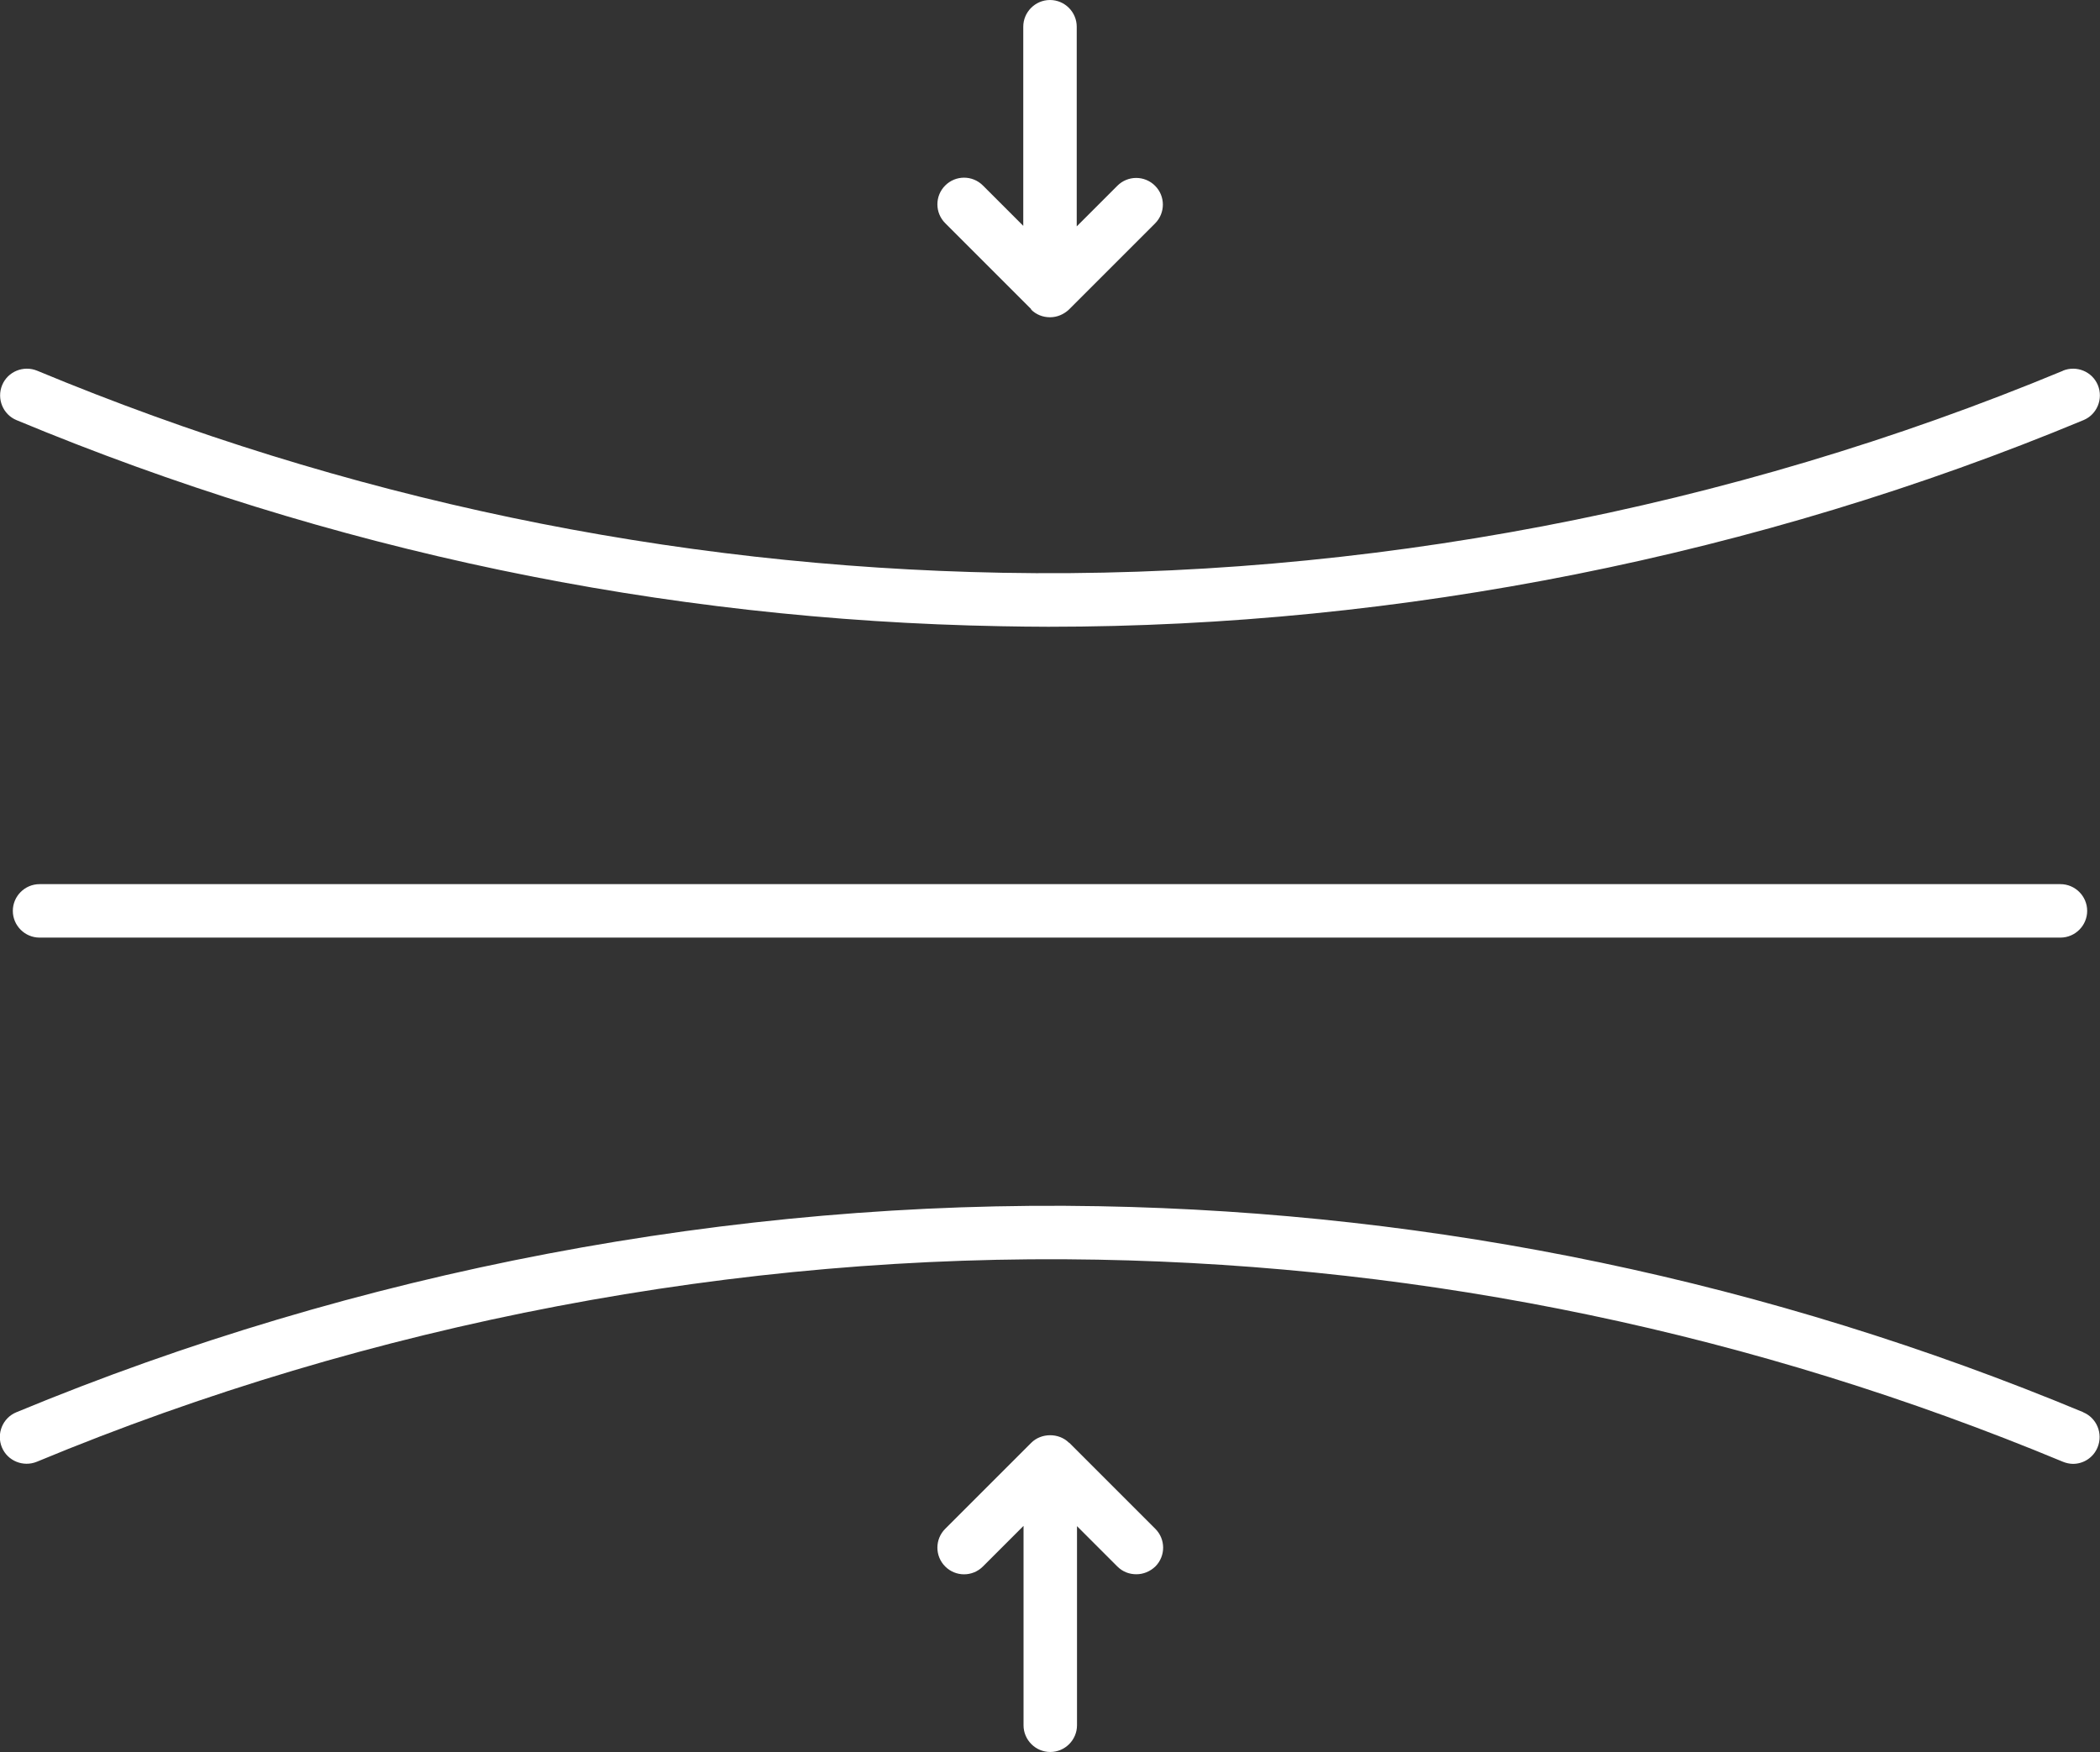 <?xml version="1.0" encoding="UTF-8"?>
<svg id="Laag_2" data-name="Laag 2" xmlns="http://www.w3.org/2000/svg" viewBox="0 0 78.56 65.56">
  <rect x="0" y="0" width="78.56" height="65.56" fill="#333333" stroke="none"/>
  <defs>
    <style>
      .cls-1 {
        fill: #fff;
        stroke-width: 0px;
      }
    </style>
  </defs>
  <g id="Laag_1-2" data-name="Laag 1">
    <g>
      <path class="cls-1" d="M1.48,35.08h75.6c.55,0,1-.45,1-1s-.45-1-1-1H1.48c-.55,0-1,.45-1,1s.45,1,1,1Z"/>
      <path class="cls-1" d="M77.18,13.87c-12.49,5.19-26.2,7.81-39.69,7.56-12.43-.23-24.58-2.77-36.1-7.56-.51-.21-1.1.03-1.31.54-.21.51.03,1.1.54,1.31,11.75,4.89,24.15,7.48,36.83,7.71.59.01,1.18.02,1.77.02,13.18,0,26.53-2.66,38.72-7.73.51-.21.75-.8.54-1.31-.21-.51-.8-.75-1.31-.54Z"/>
      <path class="cls-1" d="M77.94,52.84c-11.75-4.89-24.14-7.48-36.83-7.71-13.74-.25-27.75,2.42-40.5,7.71-.51.21-.75.8-.54,1.31.21.51.8.75,1.31.54,12.49-5.19,26.21-7.81,39.69-7.56,12.44.23,24.58,2.77,36.1,7.56.12.05.26.08.38.08.39,0,.76-.23.92-.62.21-.51-.03-1.1-.54-1.31Z"/>
      <path class="cls-1" d="M38.57,11.58c.19.19.44.29.71.29s.52-.11.71-.29l3.22-3.22c.39-.39.39-1.02,0-1.41-.39-.39-1.02-.39-1.41,0l-1.52,1.52V1c0-.55-.45-1-1-1s-1,.45-1,1v7.45l-1.51-1.51c-.39-.39-1.02-.39-1.41,0-.39.39-.39,1.02,0,1.41l3.22,3.22Z"/>
      <path class="cls-1" d="M39.99,53.98c-.38-.38-1.04-.37-1.41,0l-3.22,3.22c-.39.39-.39,1.02,0,1.41.39.39,1.02.39,1.41,0l1.52-1.52v7.46c0,.55.45,1,1,1s1-.45,1-1v-7.45l1.51,1.51c.2.2.45.29.71.29s.51-.1.71-.29c.39-.39.39-1.02,0-1.41l-3.22-3.22Z"/>
    </g>
  </g>
</svg>